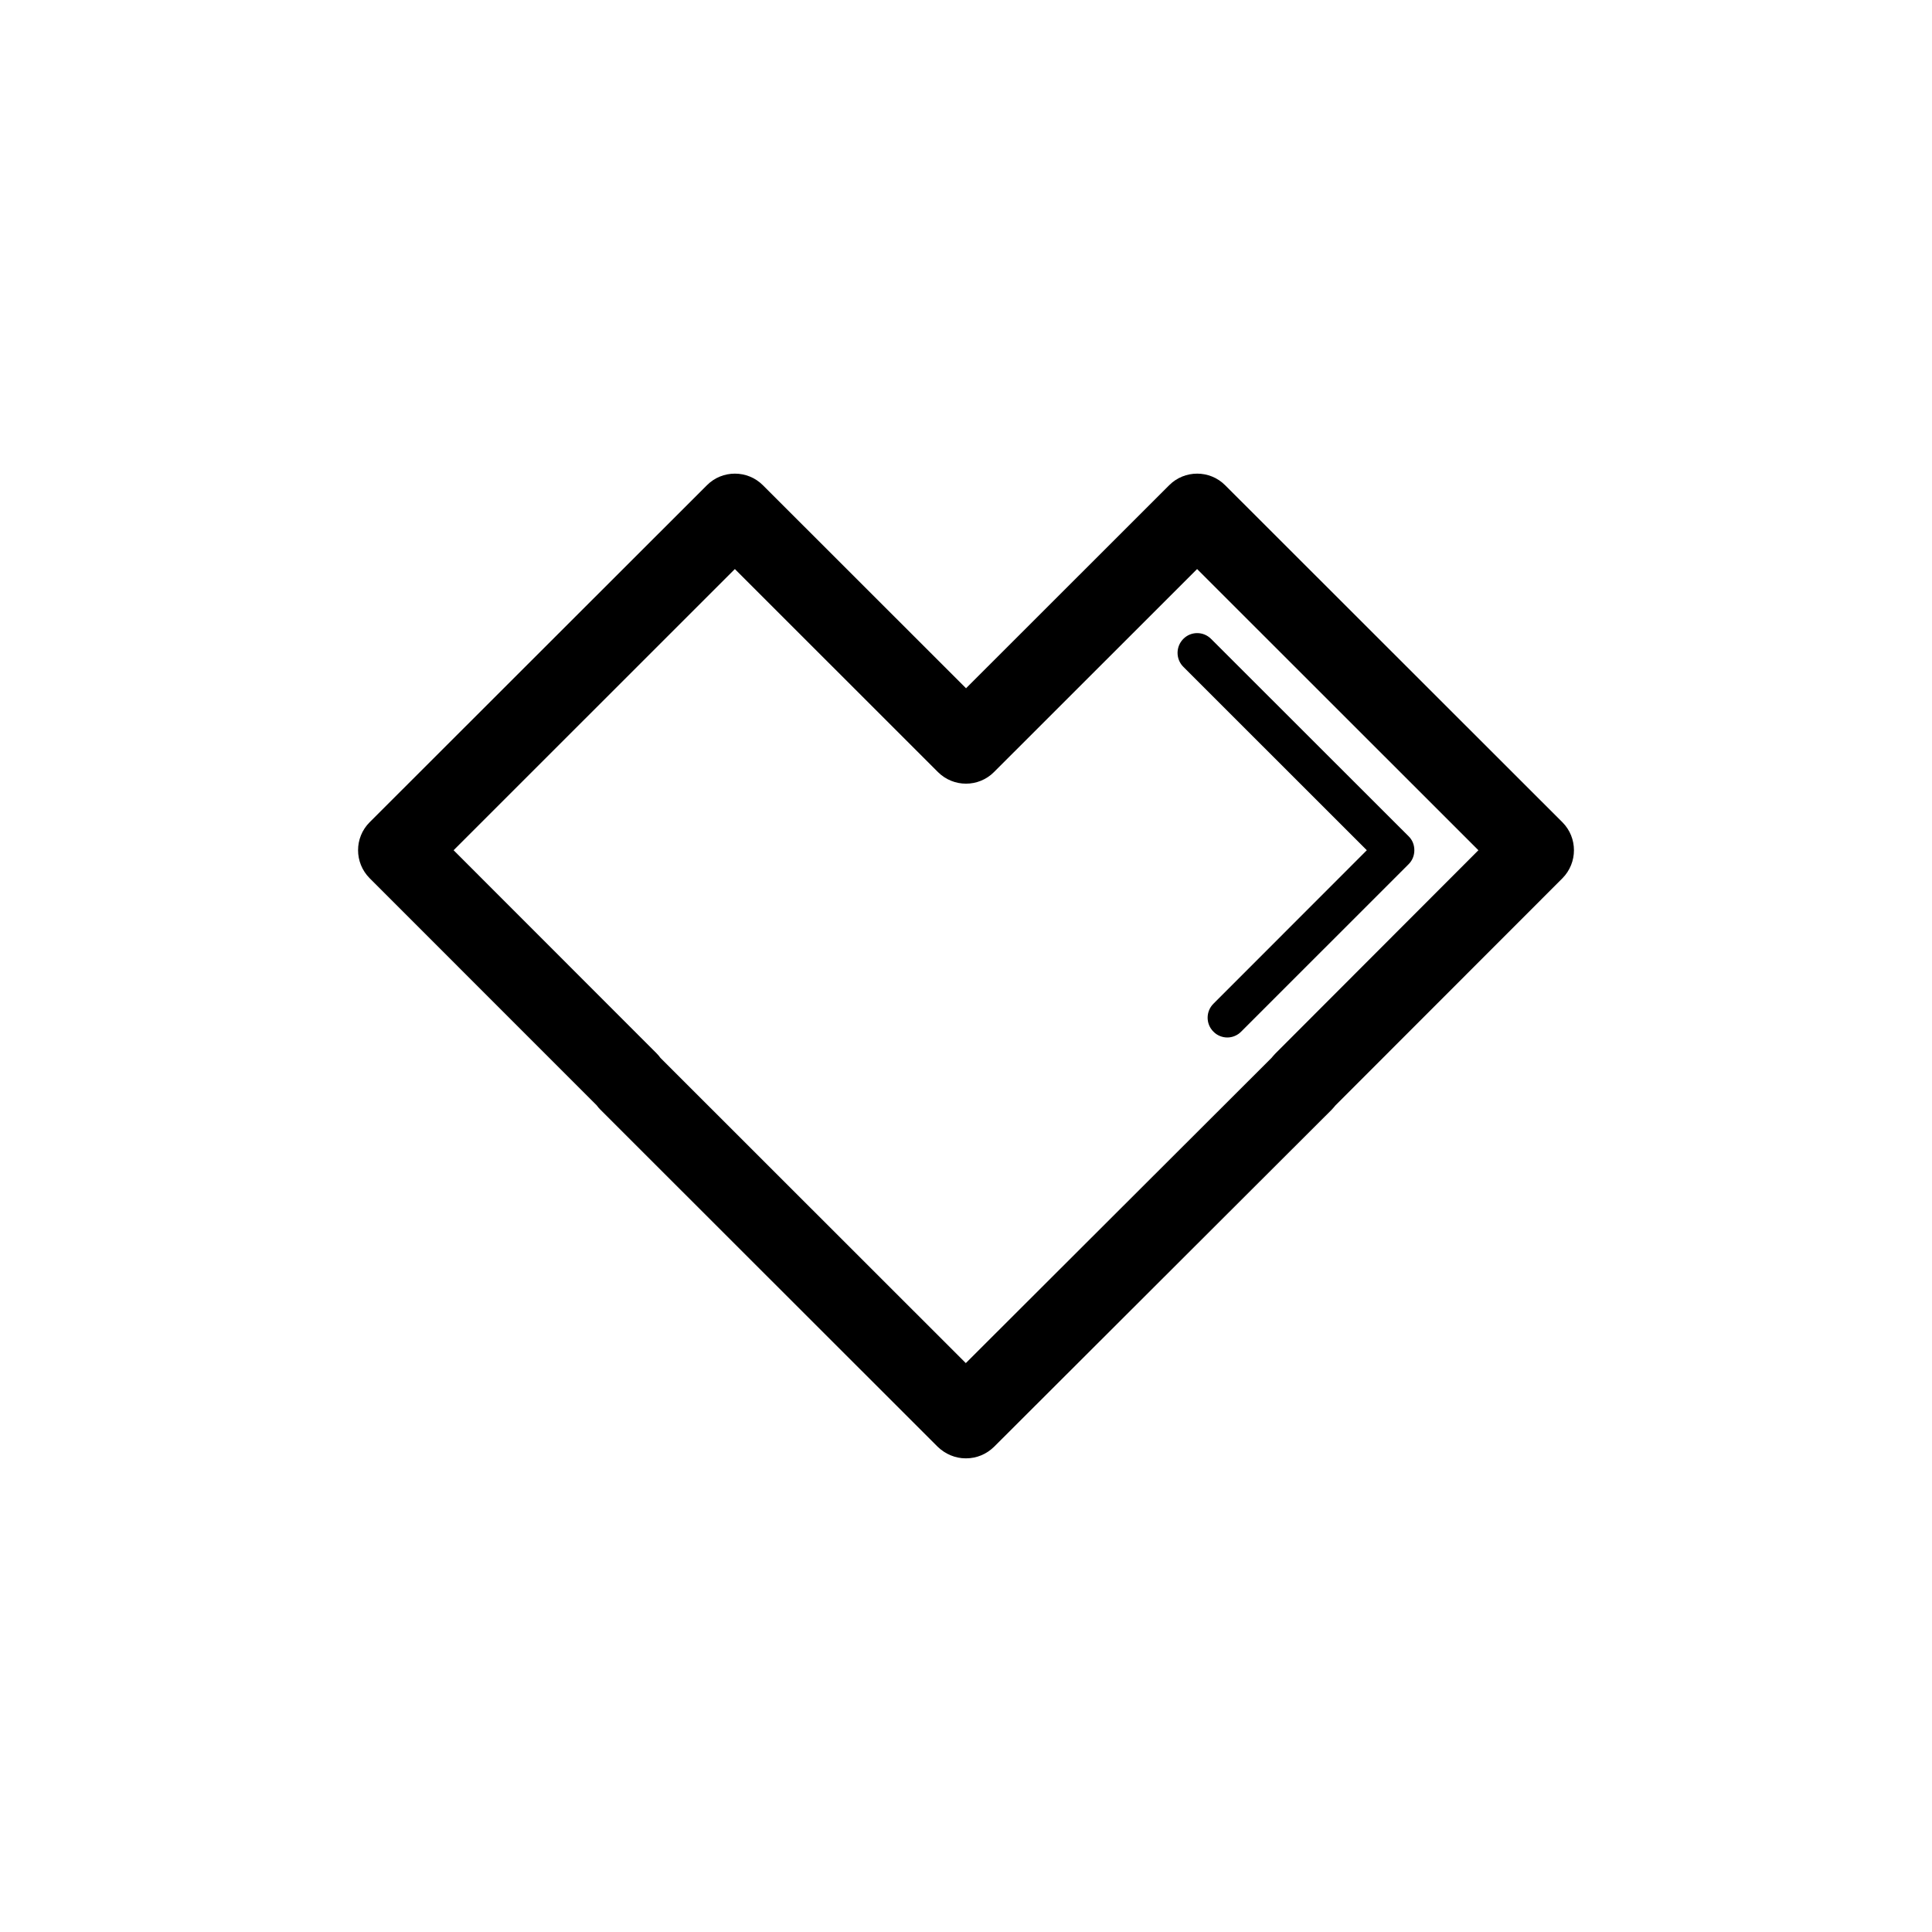 <?xml version="1.0" encoding="utf-8"?>
<!-- Generator: Adobe Illustrator 16.0.4, SVG Export Plug-In . SVG Version: 6.00 Build 0)  -->
<!DOCTYPE svg PUBLIC "-//W3C//DTD SVG 1.1//EN" "http://www.w3.org/Graphics/SVG/1.1/DTD/svg11.dtd">
<svg version="1.1" id="Layer_1" xmlns="http://www.w3.org/2000/svg" xmlns:xlink="http://www.w3.org/1999/xlink" x="0px" y="0px"
	 width="50px" height="50px" viewBox="0 0 50 50" enable-background="new 0 0 50 50" xml:space="preserve">
<path d="M40.435,21.28l-8.729-8.723c-0.398-0.399-1.049-0.399-1.447,0l-5.258,5.255l-5.258-5.255c-0.399-0.399-1.05-0.399-1.447,0
	L9.566,21.28c-0.399,0.399-0.399,1.046,0,1.448l5.877,5.879c0.03,0.04,0.06,0.078,0.095,0.111l8.729,8.724
	c0.195,0.189,0.455,0.3,0.725,0.3h0.01c0.271,0,0.529-0.107,0.725-0.3l8.738-8.724c0.033-0.034,0.063-0.071,0.095-0.109l5.877-5.881
	C40.833,22.326,40.833,21.679,40.435,21.28z M33.005,27.267c-0.035,0.034-0.064,0.072-0.096,0.109l-7.914,7.901l-7.903-7.899
	c-0.03-0.04-0.06-0.078-0.095-0.113l-5.258-5.261l7.279-7.277l5.257,5.255c0.4,0.399,1.05,0.399,1.448,0l5.258-5.255l7.28,7.277
	L33.005,27.267z M31.342,16.534l5.112,5.108c0.101,0.098,0.149,0.227,0.149,0.362c0,0.135-0.05,0.265-0.149,0.362L32.12,26.7
	c-0.1,0.1-0.229,0.15-0.358,0.15s-0.261-0.051-0.358-0.15c-0.201-0.2-0.201-0.524,0-0.724l3.969-3.972l-4.748-4.746
	c-0.2-0.2-0.2-0.524,0-0.724C30.823,16.335,31.143,16.335,31.342,16.534z"/>
</svg>
